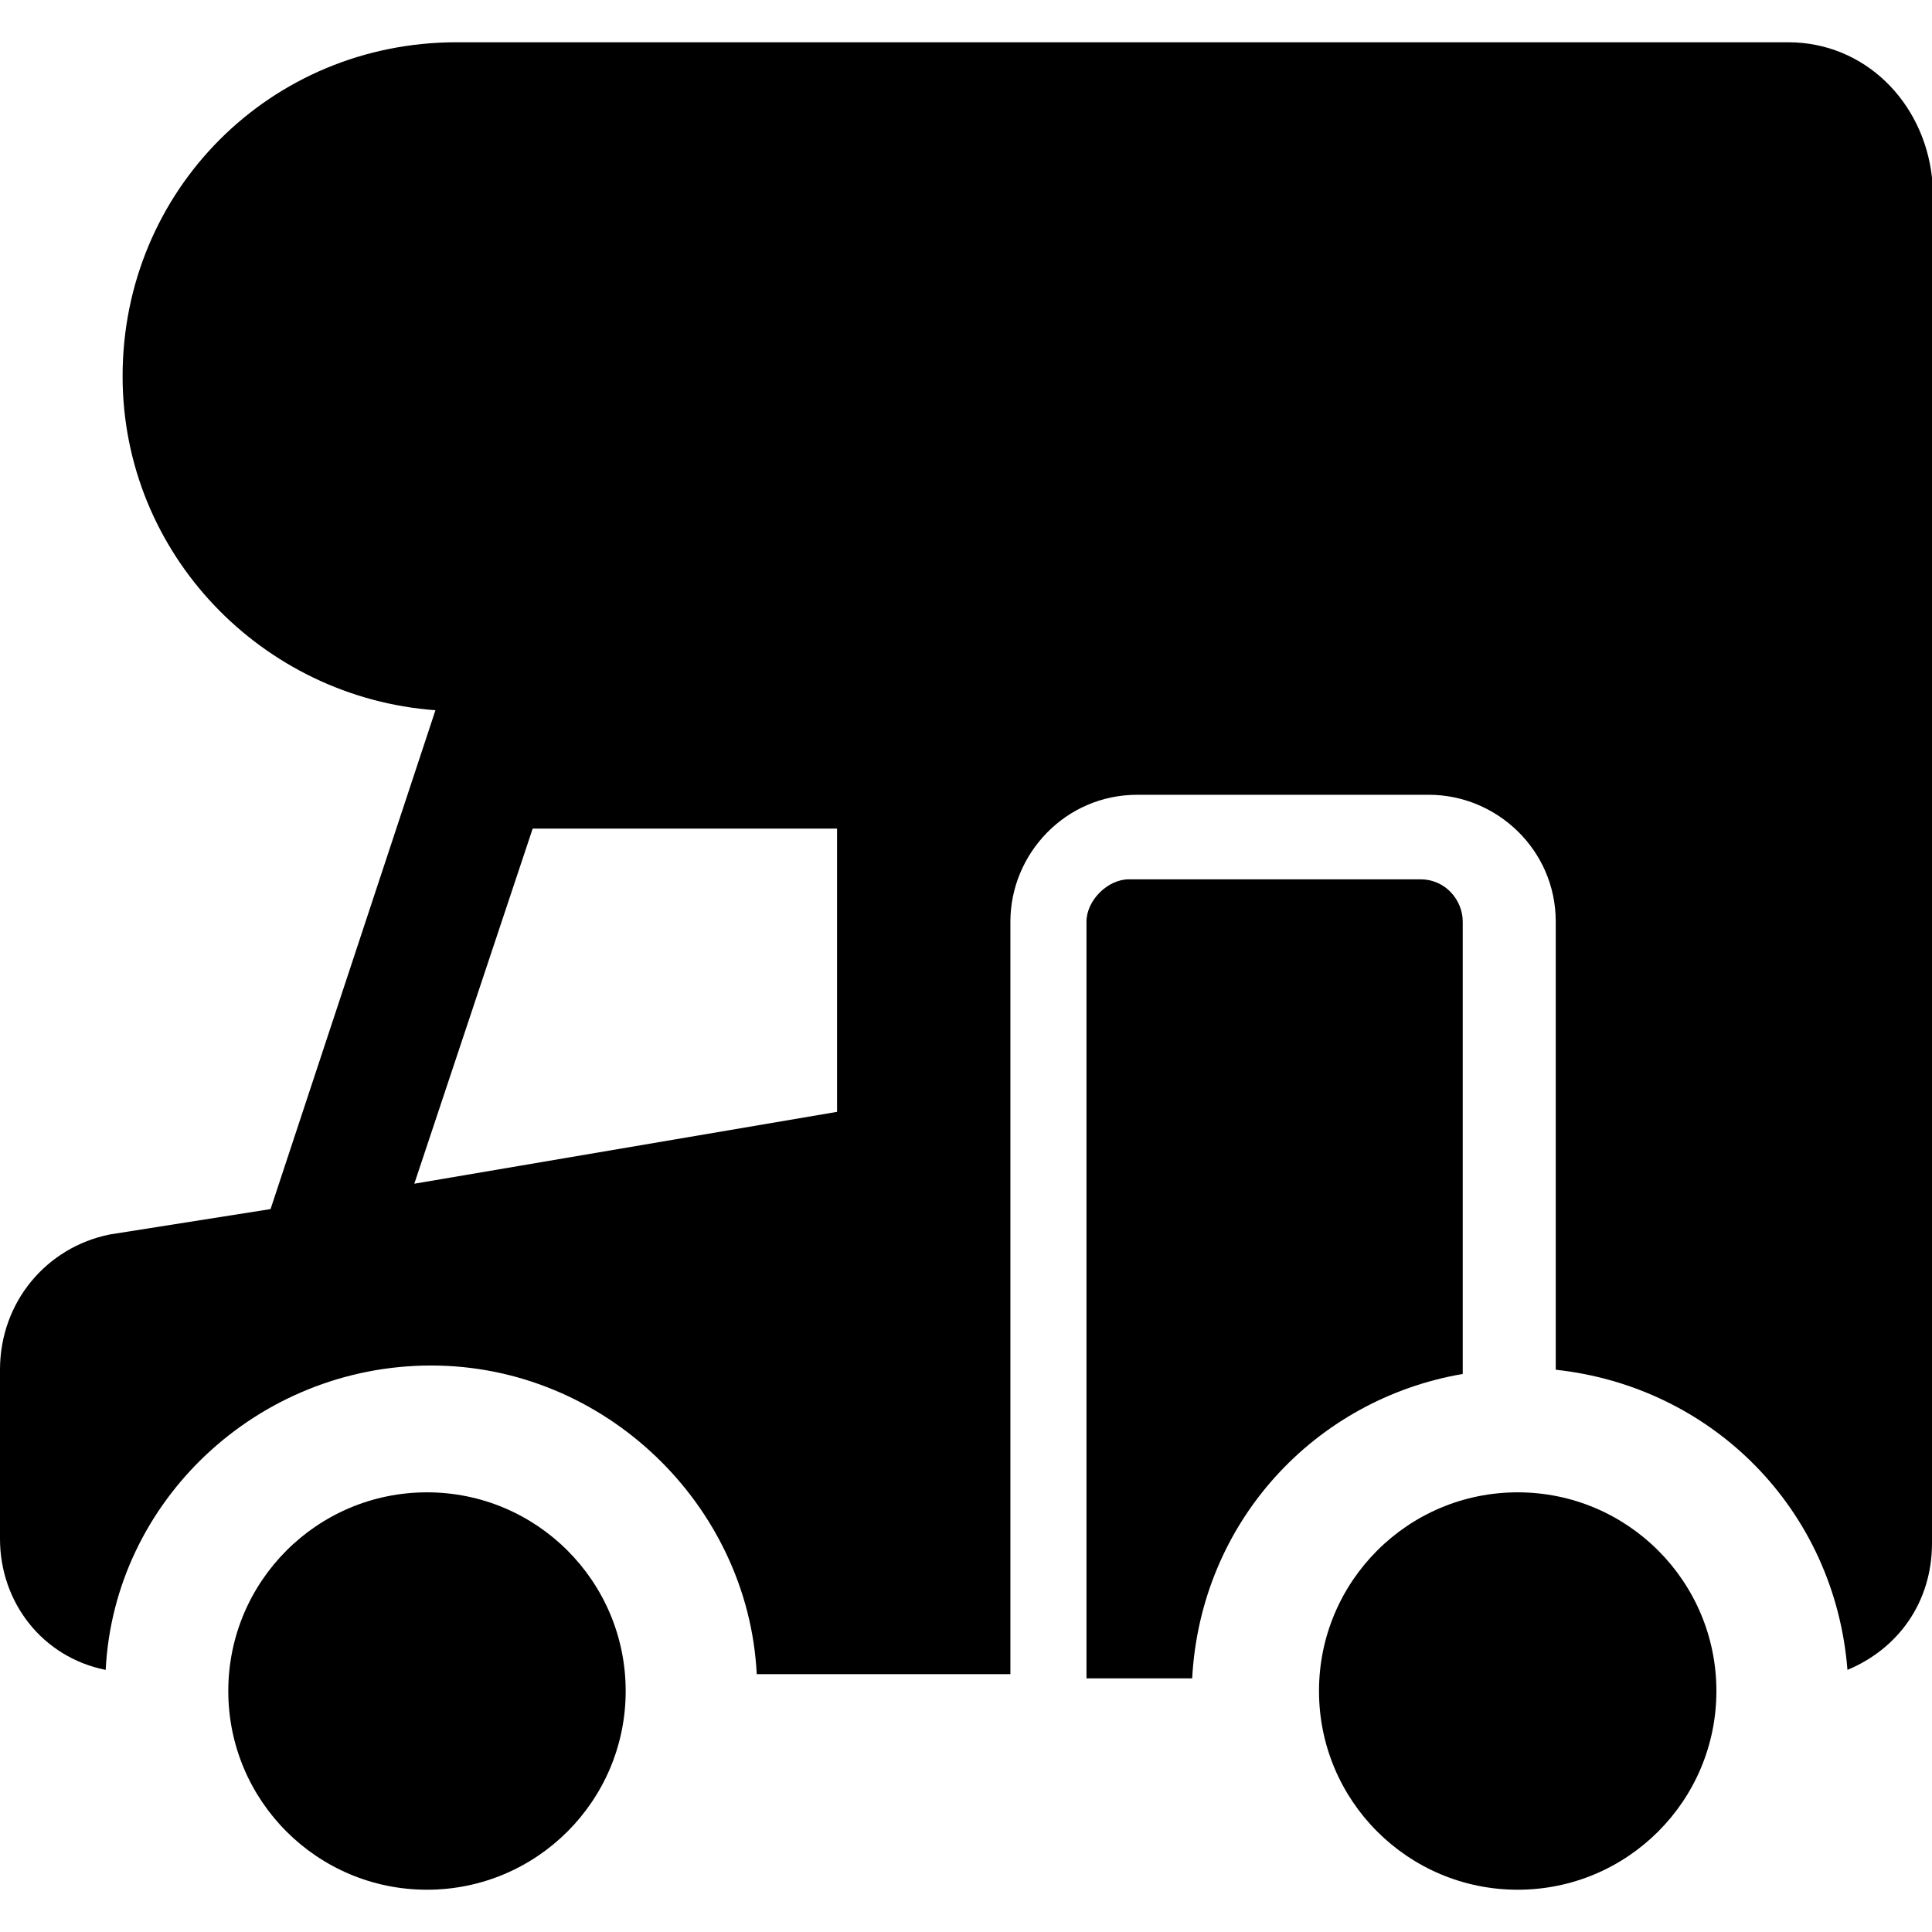 <?xml version="1.0" encoding="iso-8859-1"?>
<!-- Uploaded to: SVG Repo, www.svgrepo.com, Generator: SVG Repo Mixer Tools -->
<!DOCTYPE svg PUBLIC "-//W3C//DTD SVG 1.1//EN" "http://www.w3.org/Graphics/SVG/1.1/DTD/svg11.dtd">
<svg fill="#000000" version="1.1" id="Capa_1" xmlns="http://www.w3.org/2000/svg" xmlns:xlink="http://www.w3.org/1999/xlink" 
	 width="800px" height="800px" viewBox="0 0 582.675 582.675"
	 xml:space="preserve">
<g>
	<g id="Layer_1_165_">
		<g>
			<path d="M539.325,12.75H137.7c-56.1,0-100.725,44.625-100.725,100.725c0,53.55,42.075,96.9,94.35,100.725L81.6,364.649
				l-48.45,7.65C14.025,376.125,0,392.7,0,413.1v51c0,19.125,12.75,35.7,31.875,39.525c2.55-51,45.9-91.8,98.175-91.8
				s95.625,42.074,98.175,93.074h63.75h12.75V277.95c0-20.4,16.575-38.25,38.25-38.25h87.976c20.399,0,38.25,16.575,38.25,38.25
				V413.1c47.175,5.101,84.149,42.075,87.975,90.525c15.3-6.375,25.5-20.4,25.5-38.25V214.2V87.975V53.55
				C580.125,30.6,562.274,12.75,539.325,12.75z M252.45,335.325L124.95,357l35.7-107.1h91.8V335.325z"/>
			<path d="M441.149,277.95c0-6.375-5.1-12.75-12.75-12.75h-87.975c-6.375,0-12.75,6.375-12.75,12.75v228.225h31.875
				c2.55-47.175,36.975-84.15,81.6-91.8V277.95L441.149,277.95z"/>
			<circle cx="128.775" cy="510" r="59.925"/>
			<circle cx="457.725" cy="510" r="59.925"/>
		</g>
	</g>
</g>
</svg>
